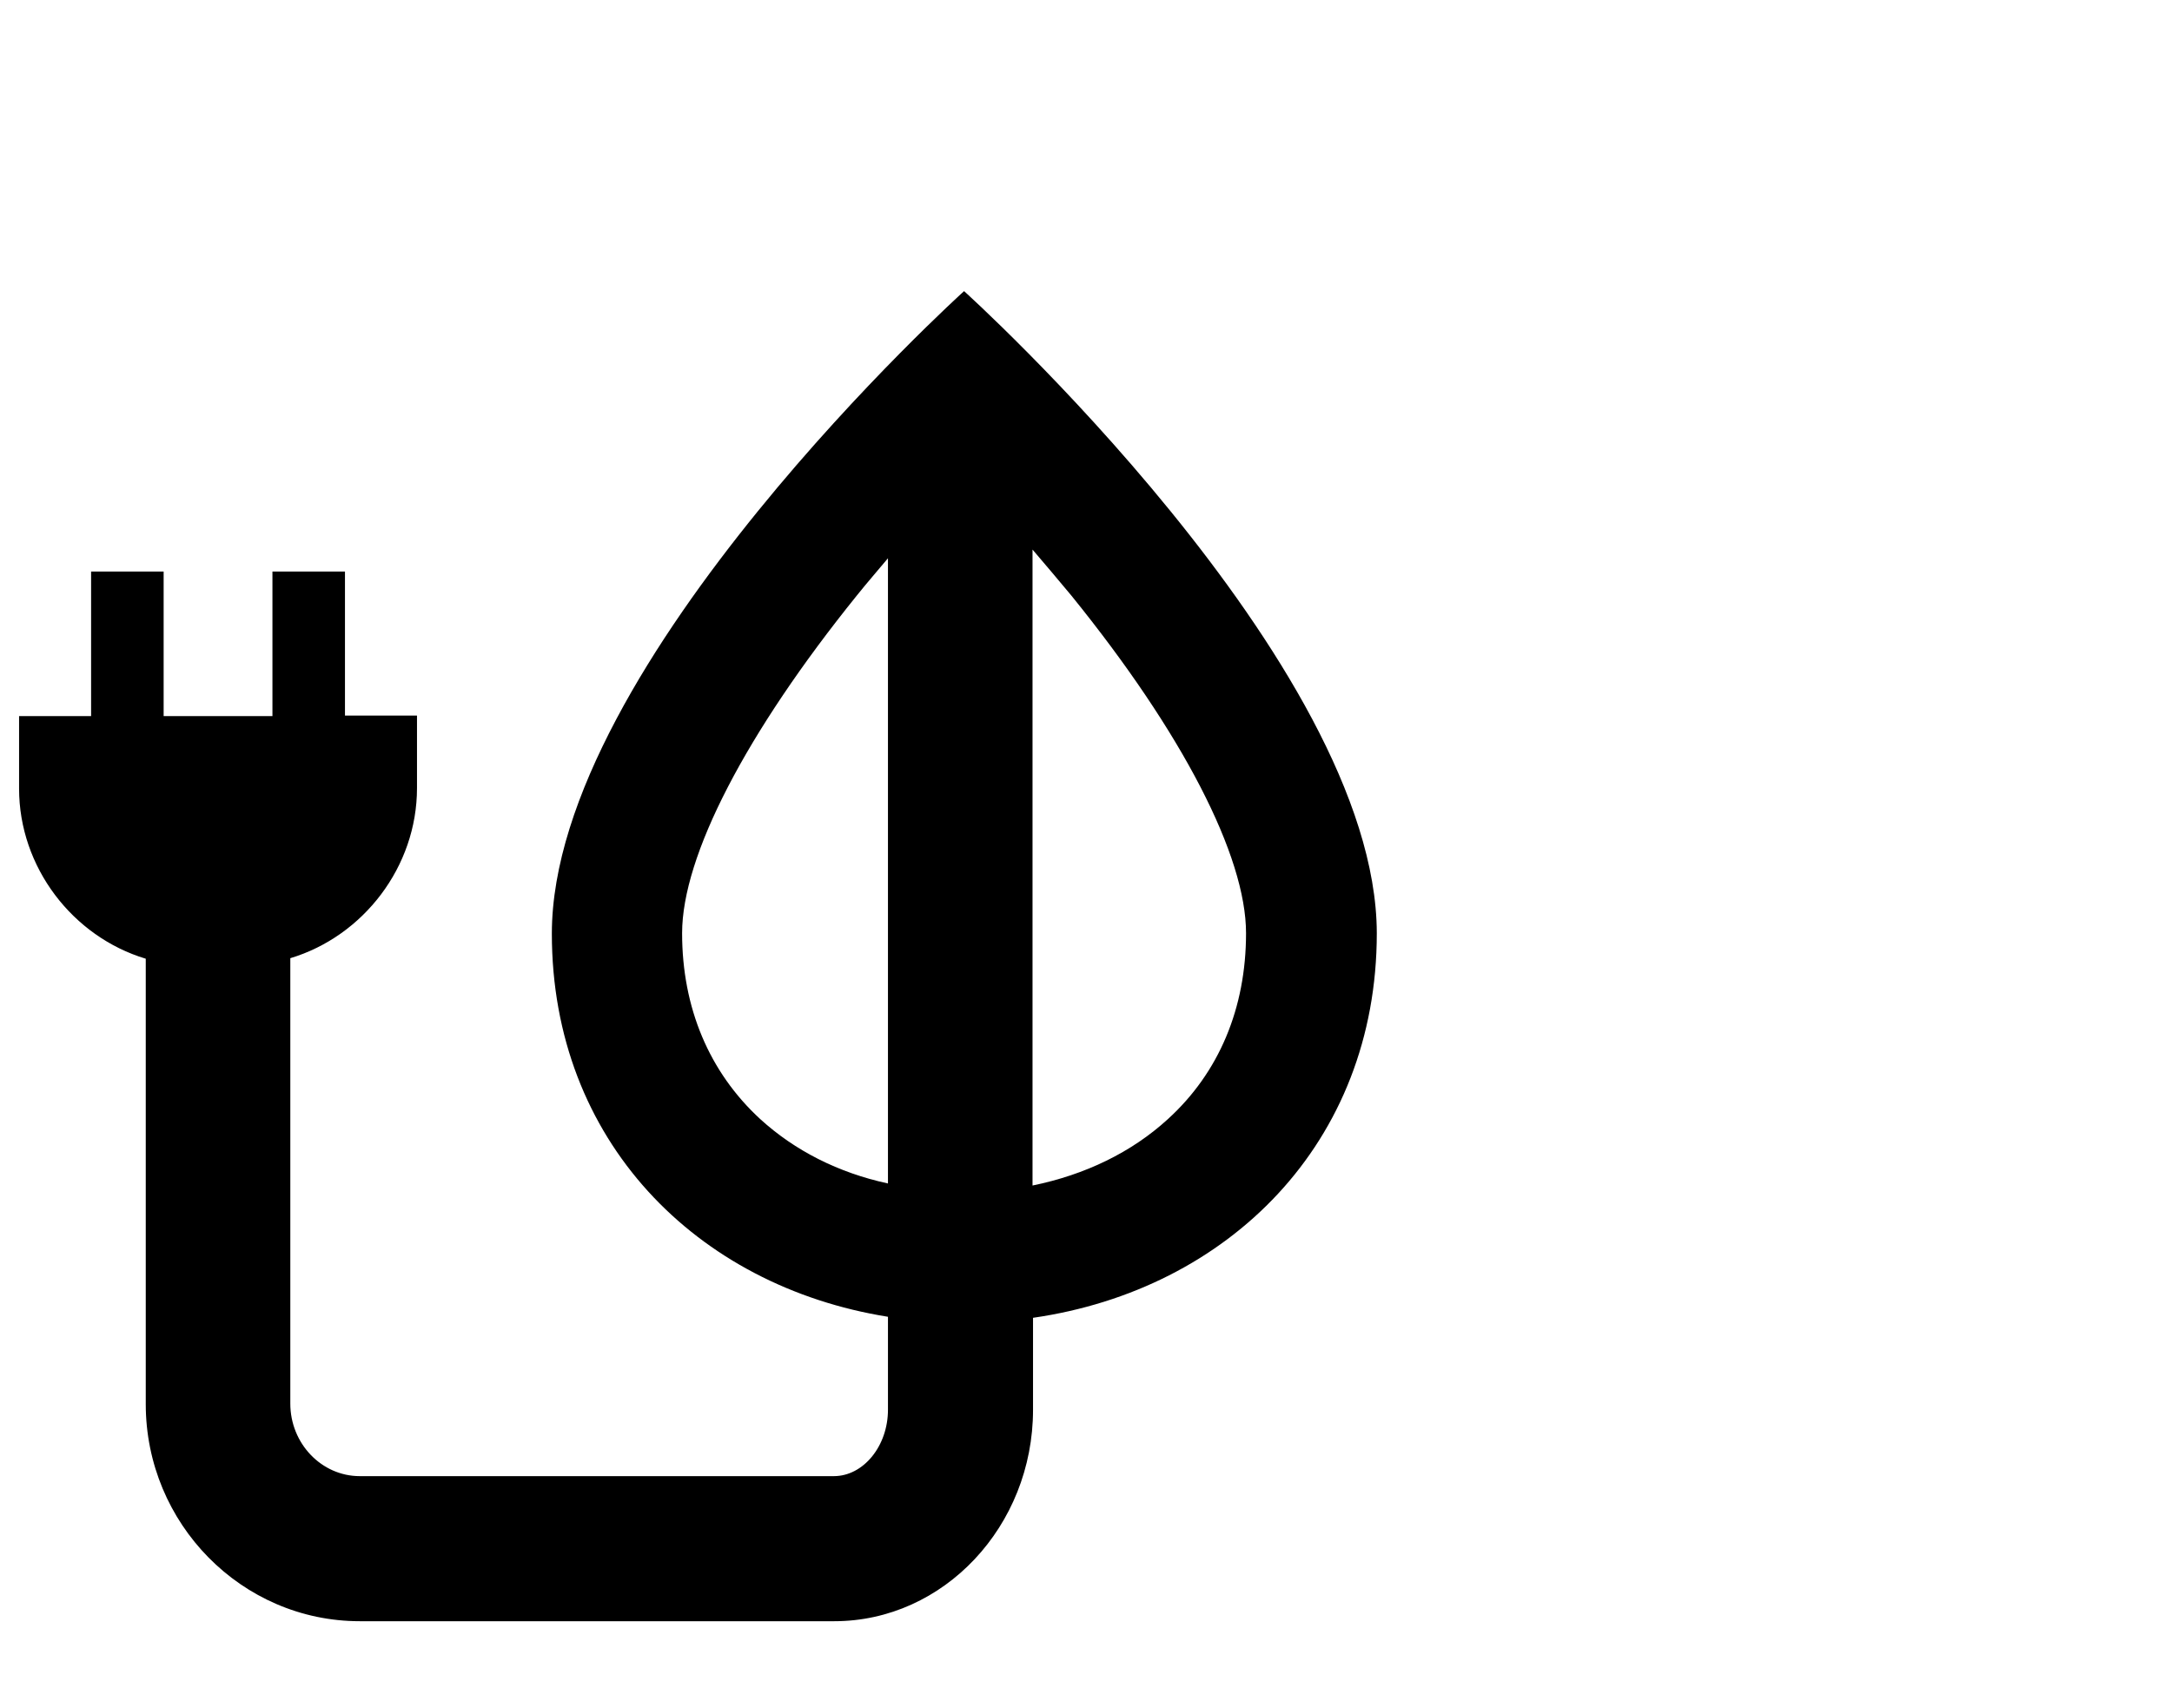 <?xml version="1.0" encoding="iso-8859-1"?>
<!-- Generator: Adobe Illustrator 26.2.1, SVG Export Plug-In . SVG Version: 6.00 Build 0)  -->
<svg version="1.1" id="Quote" xmlns="http://www.w3.org/2000/svg" xmlns:xlink="http://www.w3.org/1999/xlink" x="0px" y="0px"
	 width="283.5px" height="223px" viewBox="0 0 283.5 223" enable-background="new 0 0 283.5 223" xml:space="preserve">
<path d="M125.835,38c0,0-53.805,48.605-53.805,83.874c0,27.002,18.868,46.004,43.871,50.005v12.134c0,4.734-3.2,8.667-7.067,8.667
	H84.098H46.961c-5,0-9.068-4.267-9.068-9.468v-58.139c9.534-2.867,16.535-11.934,16.535-22.202v-9.468h-9.401V74.603H35.56v18.868
	H21.359V74.603h-9.468v18.868H2.49v9.468c0,10.268,7.001,19.335,16.535,22.202v58.139c0,15.601,12.534,28.336,27.936,28.336h37.203
	H108.9c14.268,0,25.936-12.401,25.936-27.603v-12.001c25.469-3.667,44.871-22.802,44.871-50.205
	C179.64,86.538,125.835,38,125.835,38z M99.233,146.077c-6.667-6.134-10.201-14.535-10.201-24.269
	c0-10.068,8.334-26.136,22.802-44.071c1.333-1.667,2.734-3.267,4.067-4.867v81.608C109.434,153.077,103.766,150.21,99.233,146.077z
	 M152.438,146.077c-4.734,4.334-10.801,7.267-17.668,8.667V71.736c1.667,1.934,3.334,3.934,5.067,6.001
	c14.535,17.935,22.802,34.003,22.802,44.071C162.638,131.609,159.105,140.009,152.438,146.077z"/>
</svg>
